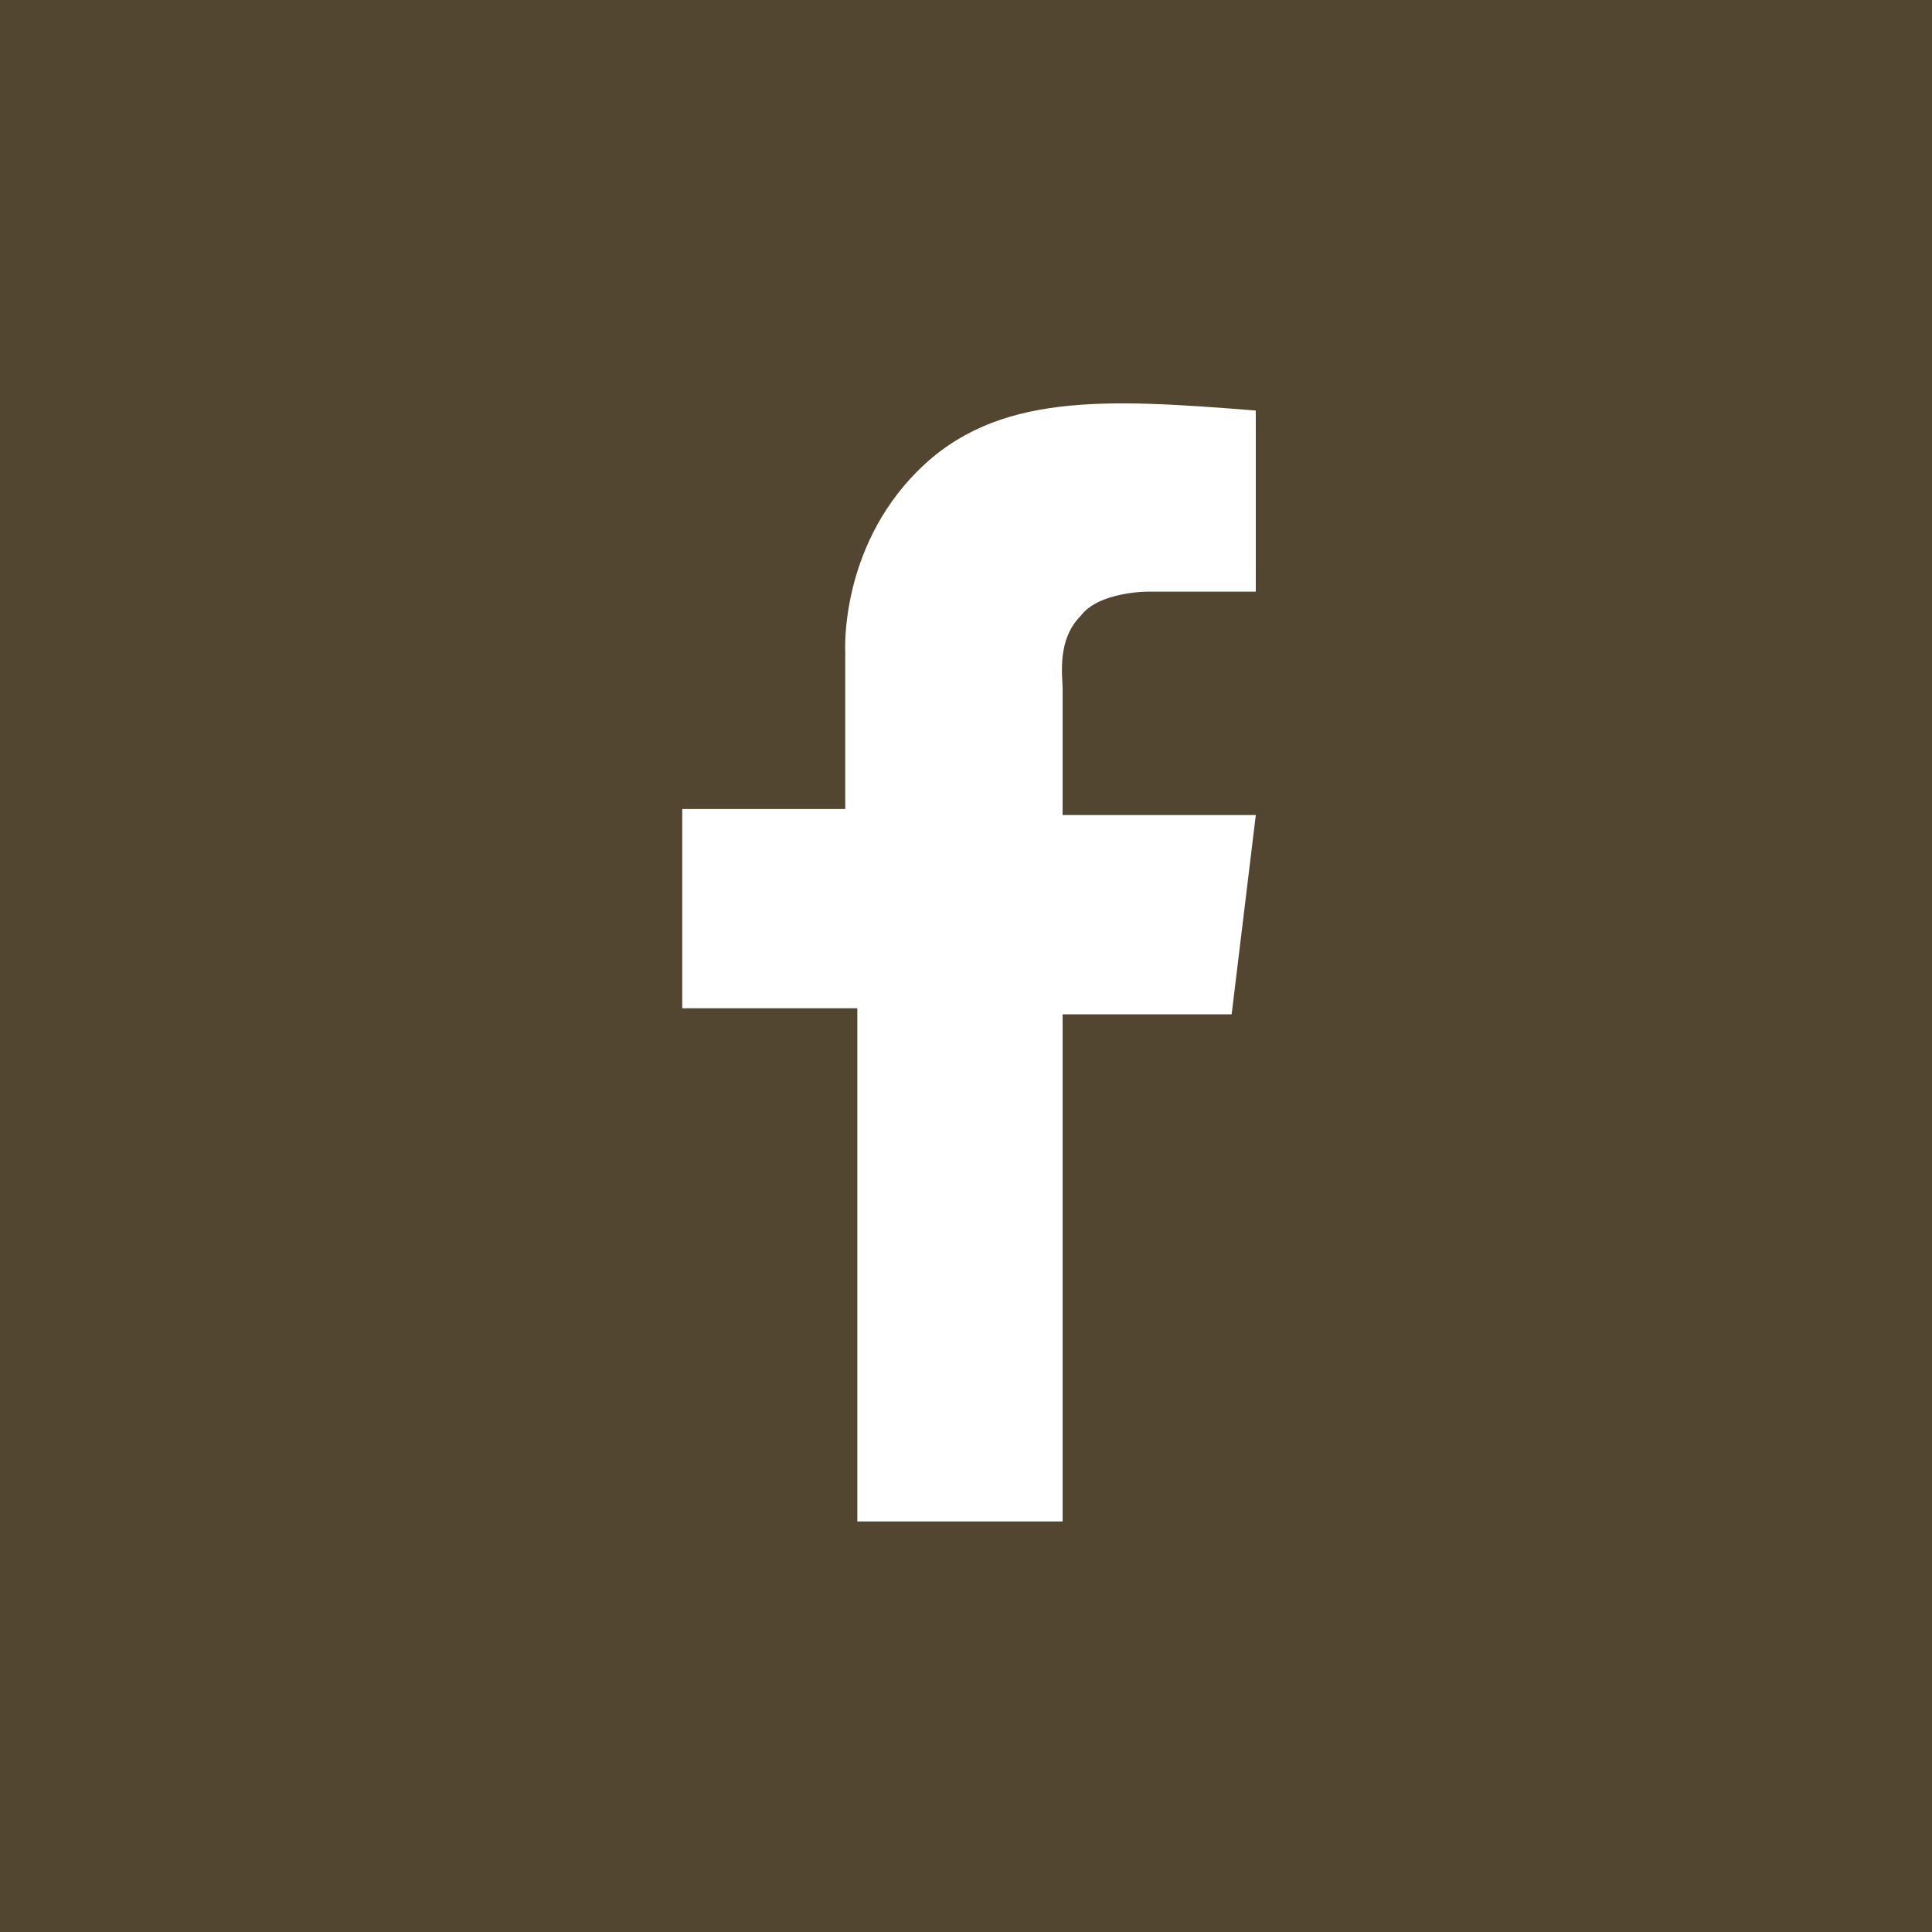 <svg version="1.1" preserveAspectRatio="xMinYMin" id="Layer_1" xmlns="http://www.w3.org/2000/svg" xmlns:xlink="http://www.w3.org/1999/xlink" x="0px" y="0px"
	 viewBox="0 0 32 32" enable-background="new 0 0 32 32" xml:space="preserve">
<path fill="#524630" d="M32,0H0v32h32V0z M20.8,9.8H19c0,0-0.8,0-1.1,0.4c-0.4,0.4-0.3,1-0.3,1.2v2.1h3.2l-0.4,3.3h-2.8v8.4h-3.4
	v-8.5h-2.9v-3.3H14v-2.6c0,0-0.1-1.7,1.2-3c1.3-1.3,3.1-1.2,5.6-1V9.8z"/>
</svg>
